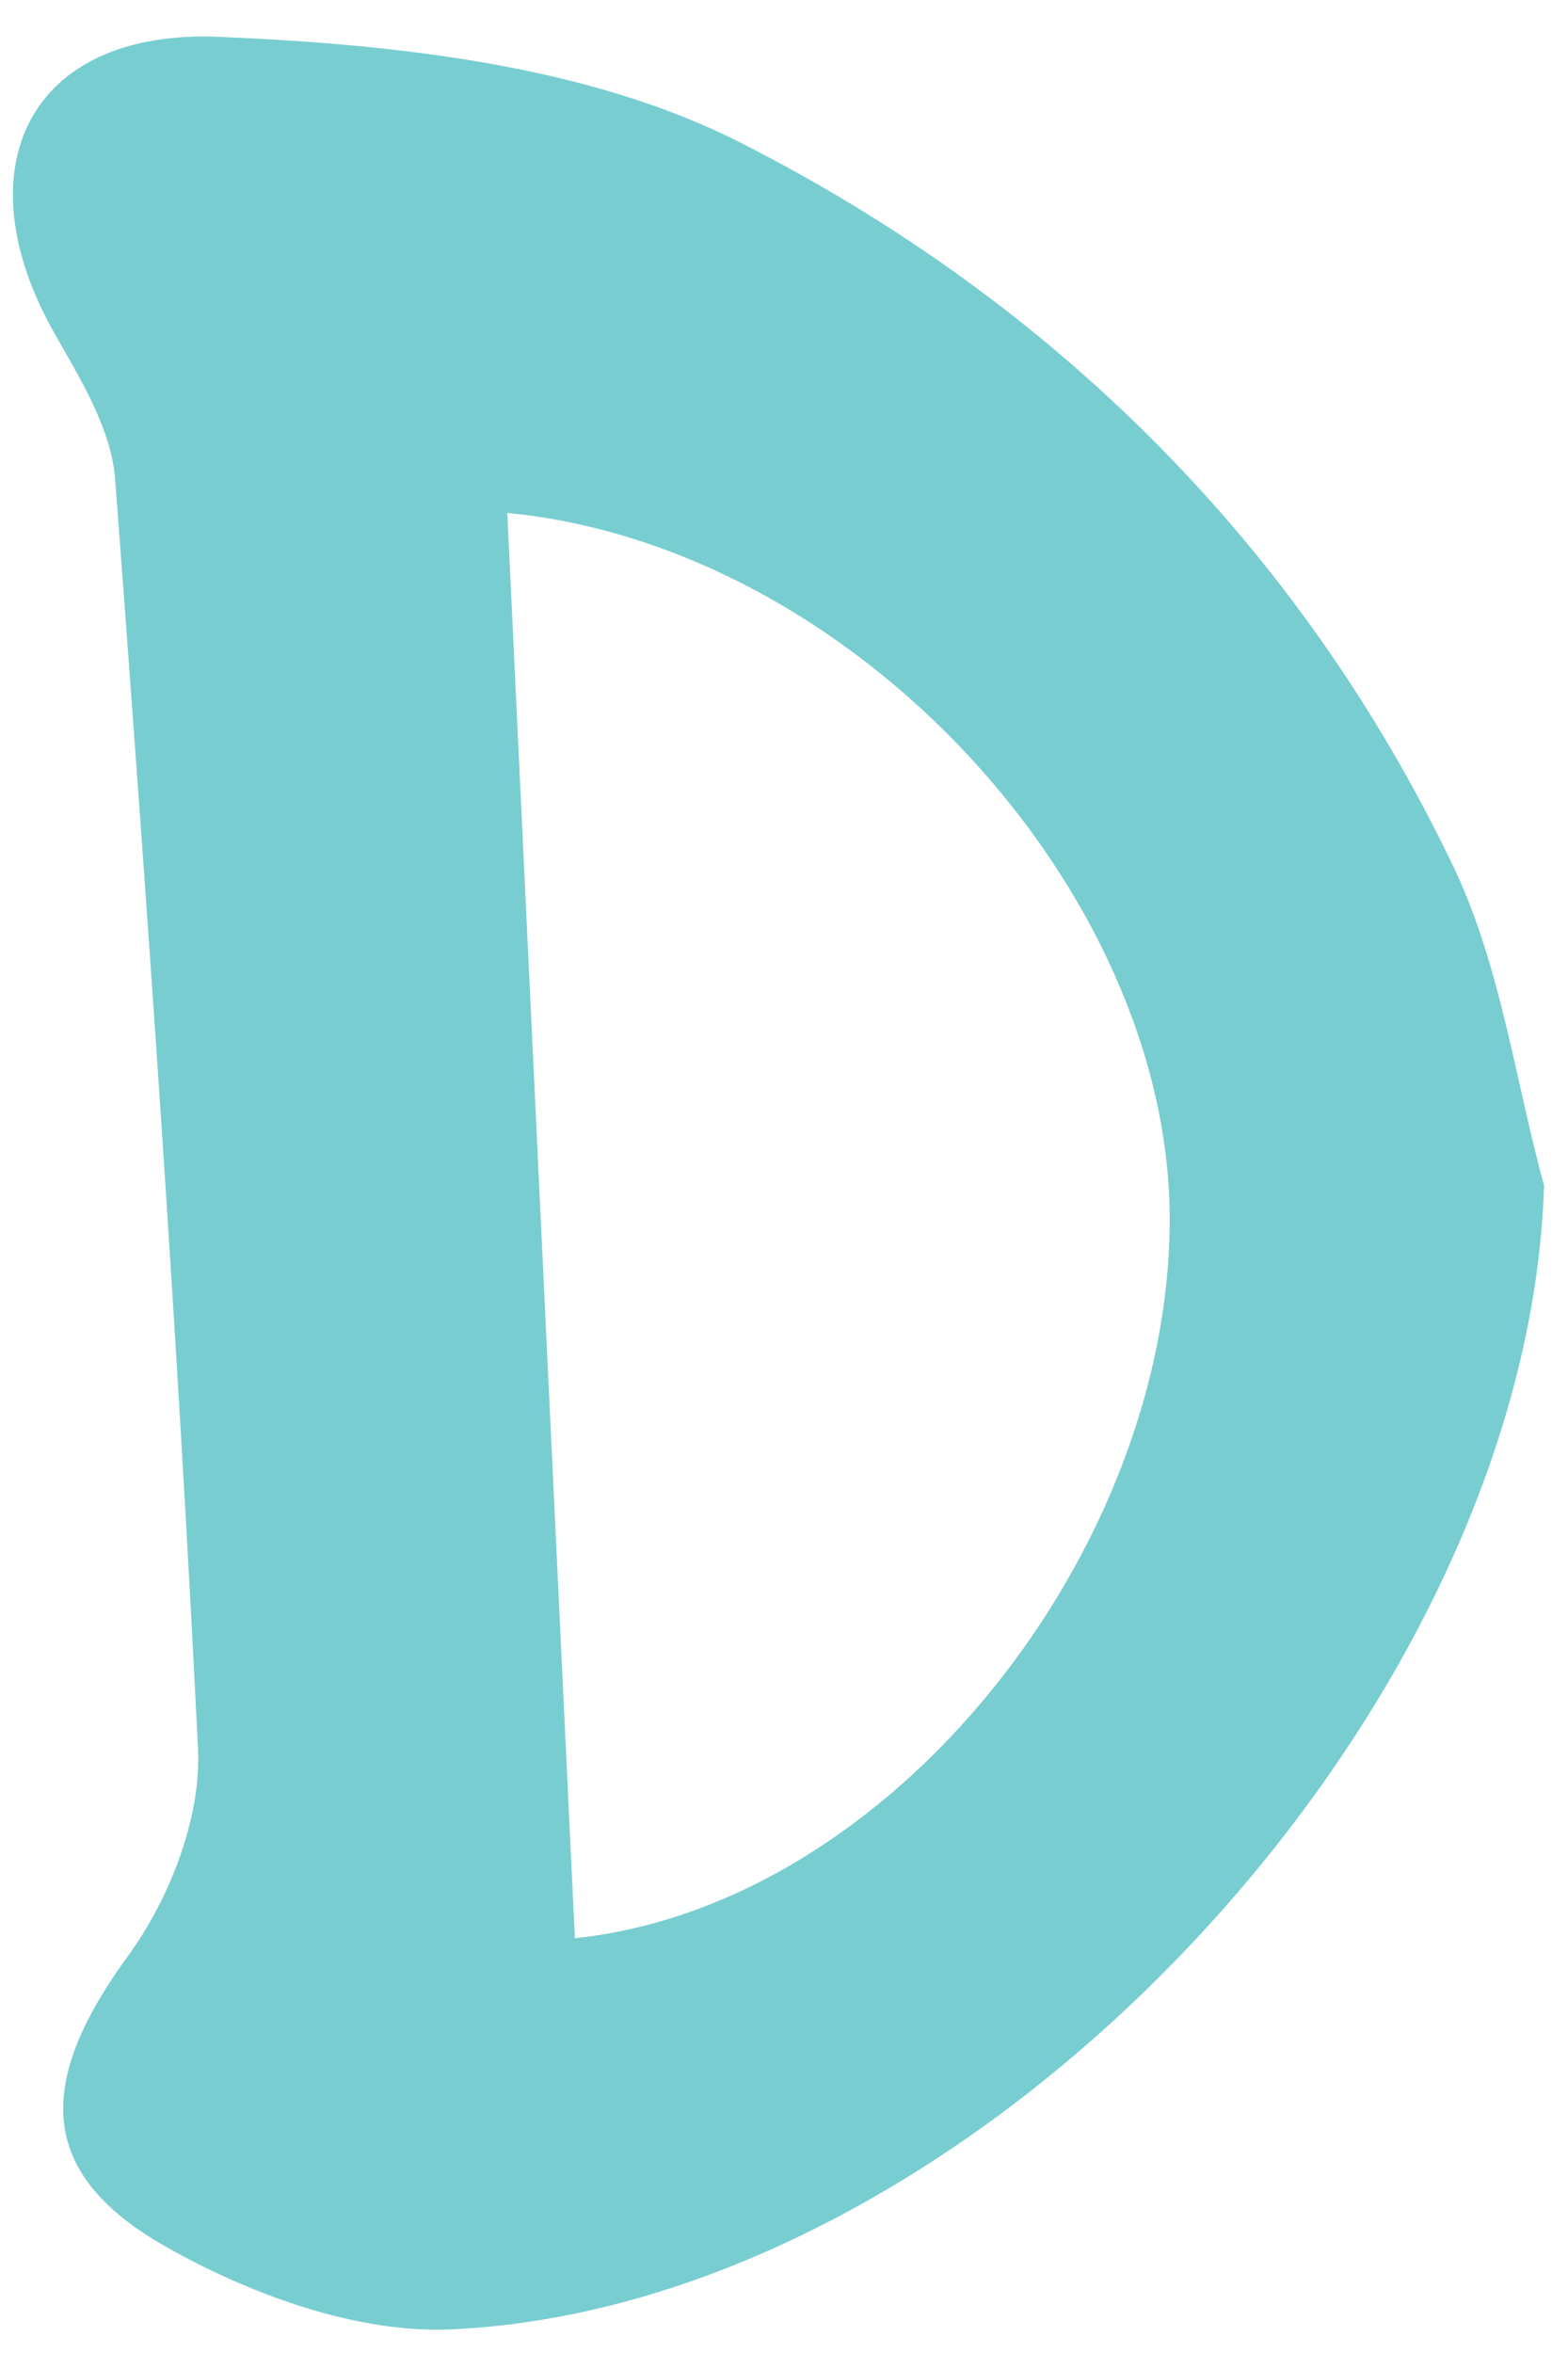<?xml version="1.0" encoding="UTF-8"?> <svg xmlns="http://www.w3.org/2000/svg" width="40" height="60" viewBox="0 0 40 60" fill="none"><path d="M39.387 30.275C38.943 43.748 24.907 58.789 11.511 59.398C9.094 59.504 6.362 58.501 4.205 57.275C0.867 55.376 0.965 53.018 3.284 49.85C4.336 48.399 5.138 46.33 5.051 44.591C4.52 33.796 3.75 23 2.937 12.215C2.84 10.946 2.059 9.676 1.398 8.514C-0.986 4.332 0.705 0.726 5.604 0.94C10.091 1.132 14.979 1.655 18.87 3.628C26.88 7.682 33.177 13.943 37.079 22.104C38.282 24.622 38.65 27.534 39.398 30.265L39.387 30.275ZM14.665 49.423C22.794 48.57 29.882 39.481 29.839 31.022C29.795 22.733 21.818 13.943 12.941 13.079C13.516 25.24 14.09 37.305 14.665 49.423Z" fill="#78CDD1"></path></svg> 